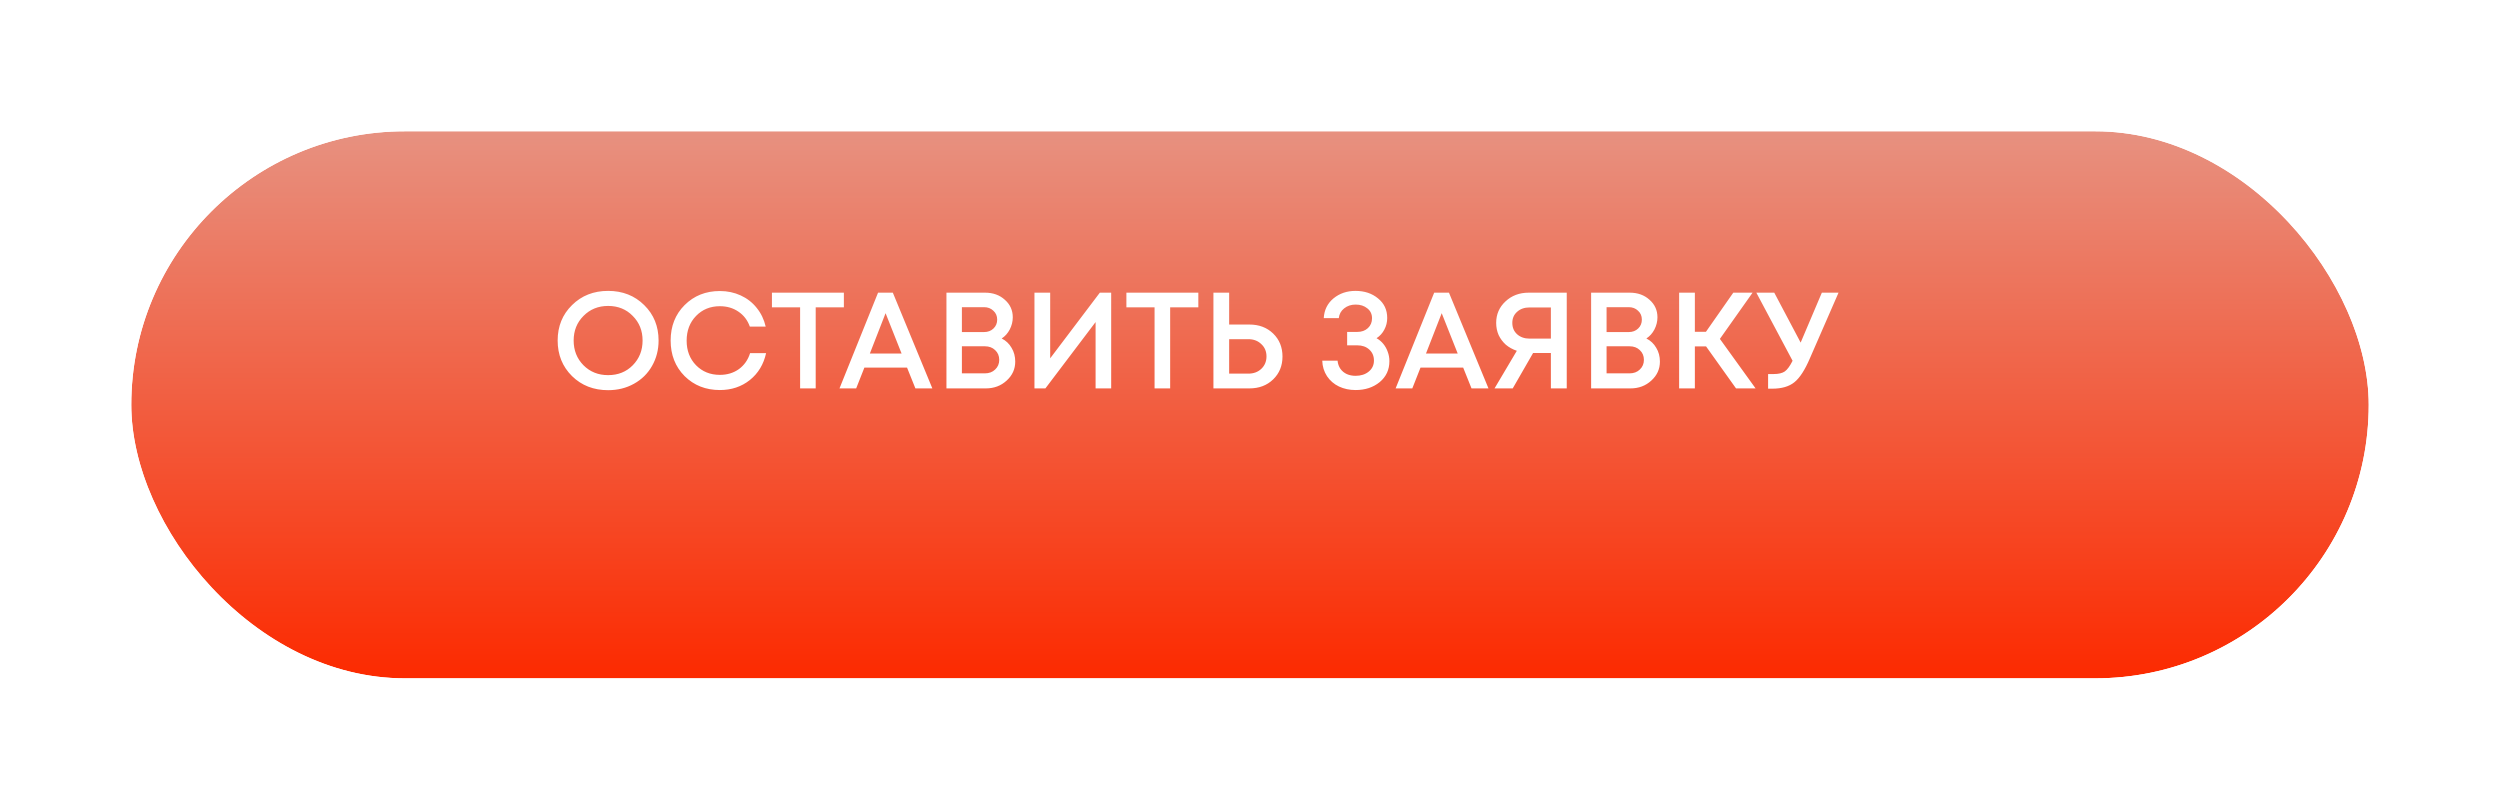 <?xml version="1.0" encoding="UTF-8"?> <svg xmlns="http://www.w3.org/2000/svg" width="457" height="148" viewBox="0 0 457 148" fill="none"> <g filter="url(#filter0_d_109_23)"> <rect x="14" y="14" width="409" height="100" rx="50" fill="url(#paint0_linear_109_23)"></rect> <rect x="12" y="12" width="413" height="104" rx="52" stroke="white" stroke-width="4"></rect> </g> <path d="M111.164 71.325C108.514 71.325 106.314 70.467 104.564 68.75C102.814 67.017 101.939 64.85 101.939 62.25C101.939 59.65 102.814 57.492 104.564 55.775C106.314 54.042 108.514 53.175 111.164 53.175C113.814 53.175 116.014 54.042 117.764 55.775C119.514 57.492 120.389 59.65 120.389 62.25C120.389 63.95 119.989 65.5 119.189 66.9C118.406 68.283 117.306 69.367 115.889 70.15C114.489 70.933 112.914 71.325 111.164 71.325ZM106.664 66.775C107.864 67.975 109.364 68.575 111.164 68.575C112.981 68.575 114.481 67.975 115.664 66.775C116.864 65.558 117.464 64.05 117.464 62.25C117.464 60.45 116.864 58.95 115.664 57.75C114.481 56.533 112.981 55.925 111.164 55.925C109.364 55.925 107.864 56.533 106.664 57.75C105.464 58.95 104.864 60.45 104.864 62.25C104.864 64.05 105.464 65.558 106.664 66.775ZM131.593 71.3C129.01 71.3 126.86 70.45 125.143 68.75C123.443 67.033 122.593 64.867 122.593 62.25C122.593 59.633 123.443 57.475 125.143 55.775C126.86 54.058 129.01 53.2 131.593 53.2C132.96 53.2 134.227 53.467 135.393 54C136.56 54.533 137.535 55.292 138.318 56.275C139.118 57.258 139.668 58.4 139.968 59.7H137.068C136.652 58.533 135.96 57.625 134.993 56.975C134.027 56.308 132.893 55.975 131.593 55.975C129.843 55.975 128.393 56.567 127.243 57.75C126.093 58.933 125.518 60.442 125.518 62.275C125.518 64.092 126.093 65.592 127.243 66.775C128.393 67.942 129.843 68.525 131.593 68.525C132.927 68.525 134.085 68.175 135.068 67.475C136.052 66.758 136.735 65.783 137.118 64.55H140.043C139.593 66.6 138.602 68.242 137.068 69.475C135.535 70.692 133.71 71.3 131.593 71.3ZM154.26 53.5V56.175H149.11V71H146.26V56.175H141.11V53.5H154.26ZM167.334 71L165.809 67.2H158.009L156.509 71H153.459L160.509 53.5H163.209L170.434 71H167.334ZM161.884 57.25L159.009 64.625H164.809L161.884 57.25ZM183.11 61.875C183.877 62.258 184.477 62.825 184.91 63.575C185.36 64.308 185.585 65.15 185.585 66.1C185.585 67.467 185.06 68.625 184.01 69.575C182.977 70.525 181.71 71 180.21 71H173.01V53.5H180.06C181.527 53.5 182.735 53.933 183.685 54.8C184.652 55.65 185.135 56.717 185.135 58C185.135 58.767 184.952 59.508 184.585 60.225C184.219 60.925 183.727 61.475 183.11 61.875ZM182.285 58.425C182.285 57.758 182.052 57.217 181.585 56.8C181.135 56.367 180.569 56.15 179.885 56.15H175.835V60.7H179.885C180.585 60.7 181.16 60.483 181.61 60.05C182.06 59.617 182.285 59.075 182.285 58.425ZM180.035 68.25C180.802 68.25 181.427 68.017 181.91 67.55C182.41 67.083 182.66 66.492 182.66 65.775C182.66 65.058 182.41 64.467 181.91 64C181.427 63.533 180.802 63.3 180.035 63.3H175.835V68.25H180.035ZM201.049 53.5H203.124V71H200.274V58.875L191.099 71H189.099V53.5H191.974V65.5L201.049 53.5ZM219.055 53.5V56.175H213.905V71H211.055V56.175H205.905V53.5H219.055ZM228.389 59.325C230.156 59.325 231.606 59.875 232.739 60.975C233.872 62.075 234.439 63.475 234.439 65.175C234.439 66.858 233.872 68.25 232.739 69.35C231.606 70.45 230.156 71 228.389 71H221.814V53.5H224.689V59.325H228.389ZM228.189 68.3C229.156 68.3 229.947 68.008 230.564 67.425C231.197 66.825 231.514 66.067 231.514 65.15C231.514 64.233 231.197 63.483 230.564 62.9C229.947 62.3 229.156 62 228.189 62H224.689V68.3H228.189ZM251.632 61.825C252.115 62.092 252.532 62.442 252.882 62.875C253.232 63.308 253.498 63.792 253.682 64.325C253.882 64.858 253.982 65.425 253.982 66.025C253.982 67.592 253.39 68.867 252.207 69.85C251.023 70.817 249.557 71.3 247.807 71.3C246.69 71.3 245.673 71.083 244.757 70.65C243.857 70.217 243.132 69.592 242.582 68.775C242.032 67.942 241.74 66.992 241.707 65.925H244.507C244.557 66.492 244.732 66.992 245.032 67.425C245.332 67.842 245.715 68.158 246.182 68.375C246.665 68.592 247.207 68.7 247.807 68.7C248.773 68.7 249.573 68.442 250.207 67.925C250.84 67.408 251.157 66.733 251.157 65.9C251.157 65.083 250.873 64.417 250.307 63.9C249.74 63.383 249.007 63.125 248.107 63.125H246.257V60.675H248.107C248.907 60.675 249.557 60.442 250.057 59.975C250.557 59.508 250.807 58.908 250.807 58.175C250.807 57.425 250.523 56.825 249.957 56.375C249.39 55.908 248.673 55.675 247.807 55.675C246.99 55.675 246.29 55.908 245.707 56.375C245.14 56.825 244.815 57.417 244.732 58.15H241.982C242.065 56.667 242.657 55.467 243.757 54.55C244.873 53.633 246.215 53.175 247.782 53.175C249.432 53.175 250.807 53.633 251.907 54.55C253.023 55.45 253.582 56.642 253.582 58.125C253.582 58.892 253.407 59.6 253.057 60.25C252.723 60.9 252.248 61.425 251.632 61.825ZM268.994 71L267.469 67.2H259.669L258.169 71H255.119L262.169 53.5H264.869L272.094 71H268.994ZM263.544 57.25L260.669 64.625H266.469L263.544 57.25ZM279.451 53.5H286.401V71H283.501V64.525H280.251L276.526 71H273.201L277.276 64.125C276.493 63.858 275.818 63.483 275.251 63C274.701 62.5 274.268 61.917 273.951 61.25C273.651 60.567 273.501 59.825 273.501 59.025C273.501 57.458 274.068 56.15 275.201 55.1C276.334 54.033 277.751 53.5 279.451 53.5ZM279.601 61.9H283.501V56.2H279.601C278.668 56.2 277.909 56.467 277.326 57C276.743 57.517 276.451 58.192 276.451 59.025C276.451 59.875 276.743 60.567 277.326 61.1C277.926 61.633 278.684 61.9 279.601 61.9ZM300.957 61.875C301.724 62.258 302.324 62.825 302.757 63.575C303.207 64.308 303.432 65.15 303.432 66.1C303.432 67.467 302.907 68.625 301.857 69.575C300.824 70.525 299.557 71 298.057 71H290.857V53.5H297.907C299.374 53.5 300.582 53.933 301.532 54.8C302.499 55.65 302.982 56.717 302.982 58C302.982 58.767 302.799 59.508 302.432 60.225C302.065 60.925 301.574 61.475 300.957 61.875ZM300.132 58.425C300.132 57.758 299.899 57.217 299.432 56.8C298.982 56.367 298.415 56.15 297.732 56.15H293.682V60.7H297.732C298.432 60.7 299.007 60.483 299.457 60.05C299.907 59.617 300.132 59.075 300.132 58.425ZM297.882 68.25C298.649 68.25 299.274 68.017 299.757 67.55C300.257 67.083 300.507 66.492 300.507 65.775C300.507 65.058 300.257 64.467 299.757 64C299.274 63.533 298.649 63.3 297.882 63.3H293.682V68.25H297.882ZM317.346 71L311.871 63.325H309.821V71H306.946V53.5H309.821V60.65H311.846L316.846 53.5H320.371L314.396 61.95L320.921 71H317.346ZM333.034 53.5H336.084L330.859 65.475C329.943 67.625 328.993 69.092 328.009 69.875C327.043 70.658 325.693 71.05 323.959 71.05H323.209V68.375H324.234C325.118 68.375 325.793 68.217 326.259 67.9C326.726 67.567 327.201 66.917 327.684 65.95L321.059 53.5H324.334L329.159 62.625L333.034 53.5Z" fill="white"></path> <defs> <filter id="filter0_d_109_23" x="0" y="0" width="457" height="148" filterUnits="userSpaceOnUse" color-interpolation-filters="sRGB"> <feFlood flood-opacity="0" result="BackgroundImageFix"></feFlood> <feColorMatrix in="SourceAlpha" type="matrix" values="0 0 0 0 0 0 0 0 0 0 0 0 0 0 0 0 0 0 127 0" result="hardAlpha"></feColorMatrix> <feOffset dx="10" dy="10"></feOffset> <feGaussianBlur stdDeviation="10"></feGaussianBlur> <feColorMatrix type="matrix" values="0 0 0 0 0 0 0 0 0 0 0 0 0 0 0 0 0 0 0.08 0"></feColorMatrix> <feBlend mode="normal" in2="BackgroundImageFix" result="effect1_dropShadow_109_23"></feBlend> <feBlend mode="normal" in="SourceGraphic" in2="effect1_dropShadow_109_23" result="shape"></feBlend> </filter> <linearGradient id="paint0_linear_109_23" x1="218.5" y1="14" x2="218.5" y2="114" gradientUnits="userSpaceOnUse"> <stop stop-color="#E79180"></stop> <stop offset="1" stop-color="#FC2A00"></stop> </linearGradient> </defs> </svg> 